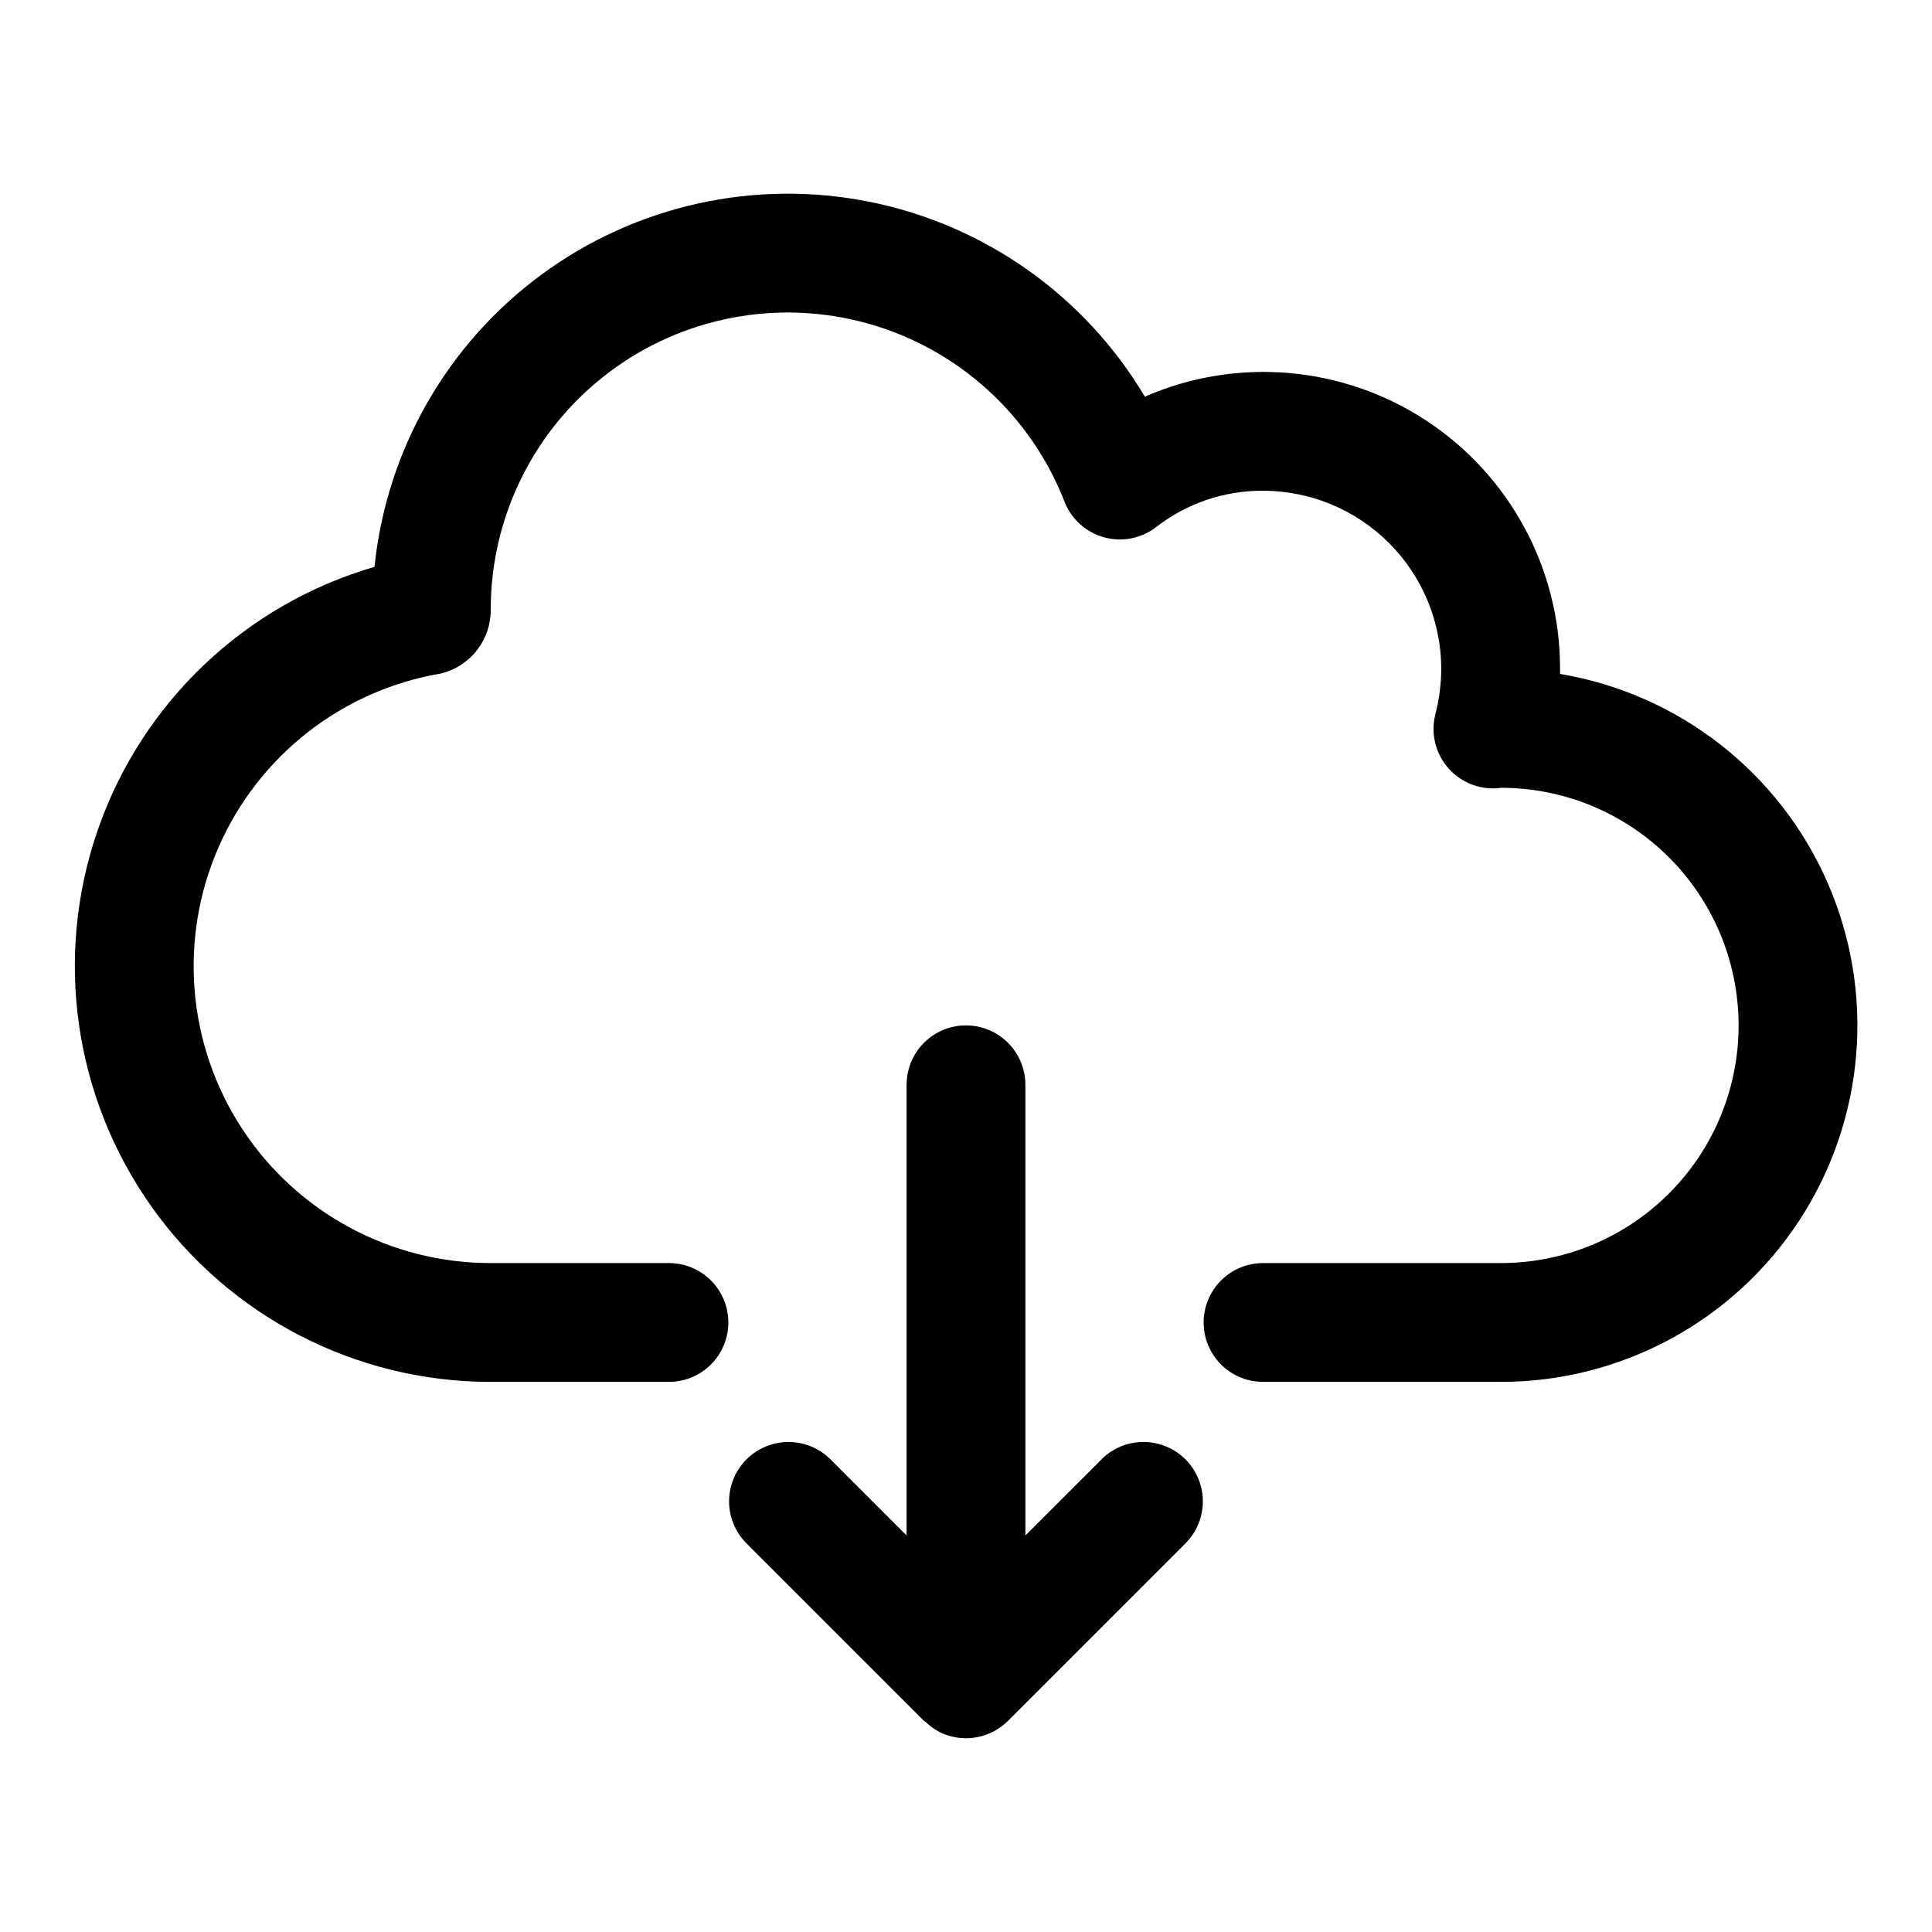 <?xml version="1.0" encoding="UTF-8"?>
<!-- Uploaded to: ICON Repo, www.svgrepo.com, Generator: ICON Repo Mixer Tools -->
<svg fill="#000000" width="800px" height="800px" version="1.1" viewBox="144 144 512 512" xmlns="http://www.w3.org/2000/svg">
 <g>
  <path d="m557.42 322.59c0.016-0.438 0.016-0.871 0.016-1.309 0.039-26.531-13.312-51.293-35.5-65.844-22.188-14.551-50.219-16.926-74.539-6.316-15.891-26.699-42.324-45.441-72.773-51.605-30.453-6.16-62.094 0.828-87.113 19.246-25.023 18.422-41.098 46.555-44.262 77.461-34.258 9.965-61.57 35.898-73.293 69.594-11.727 33.695-6.406 70.984 14.266 100.06 20.676 29.078 54.148 46.344 89.824 46.336h47.23c5.625 0 10.824-3 13.637-7.871 2.812-4.871 2.812-10.875 0-15.746s-8.012-7.871-13.637-7.871h-47.23c-26.551 0.02-51.316-13.355-65.863-35.562s-16.914-50.258-6.289-74.586c10.621-24.332 32.797-41.664 58.977-46.094 3.785-0.922 7.144-3.098 9.539-6.176 2.391-3.074 3.672-6.871 3.637-10.766 0-24.668 11.559-47.906 31.23-62.785s45.184-19.676 68.914-12.965c23.734 6.715 42.949 24.164 51.914 47.145 1.805 4.629 5.688 8.133 10.477 9.457 4.789 1.324 9.922 0.309 13.848-2.738 8.086-6.281 18.051-9.664 28.289-9.602 12.523 0.012 24.527 4.992 33.383 13.848 8.855 8.855 13.836 20.859 13.848 33.383-0.027 4.074-0.555 8.133-1.574 12.078-1.27 5.082 0.07 10.465 3.574 14.355 3.504 3.894 8.715 5.789 13.902 5.055 22.5 0.027 43.273 12.059 54.5 31.559 11.227 19.496 11.195 43.504-0.078 62.977-11.273 19.469-32.078 31.445-54.578 31.418h-62.977c-5.625 0-10.824 3-13.633 7.871-2.812 4.871-2.812 10.875 0 15.746 2.809 4.871 8.008 7.871 13.633 7.871h62.977c31.891 0.023 61.641-16.043 79.105-42.727 17.469-26.684 20.293-60.375 7.512-89.594s-39.441-50.016-70.891-55.301z"/>
  <path d="m436.1 530.56-20.359 20.355v-119.43c0-5.625-3-10.824-7.871-13.637s-10.875-2.812-15.746 0-7.871 8.012-7.871 13.637v119.43l-20.355-20.359c-4-3.859-9.738-5.328-15.102-3.859-5.363 1.473-9.551 5.66-11.02 11.023-1.473 5.359-0.004 11.102 3.859 15.098l47.23 47.23c0.141 0.141 0.332 0.184 0.473 0.316 1.344 1.305 2.91 2.352 4.625 3.094l0.047 0.008 0.004 0.004c2.871 1.18 6.027 1.488 9.07 0.879 3.047-0.609 5.84-2.106 8.039-4.301l47.23-47.23v-0.004c3.863-4 5.328-9.738 3.859-15.098-1.469-5.363-5.66-9.551-11.02-11.023-5.363-1.469-11.102-0.004-15.102 3.859z"/>
 </g>
</svg>